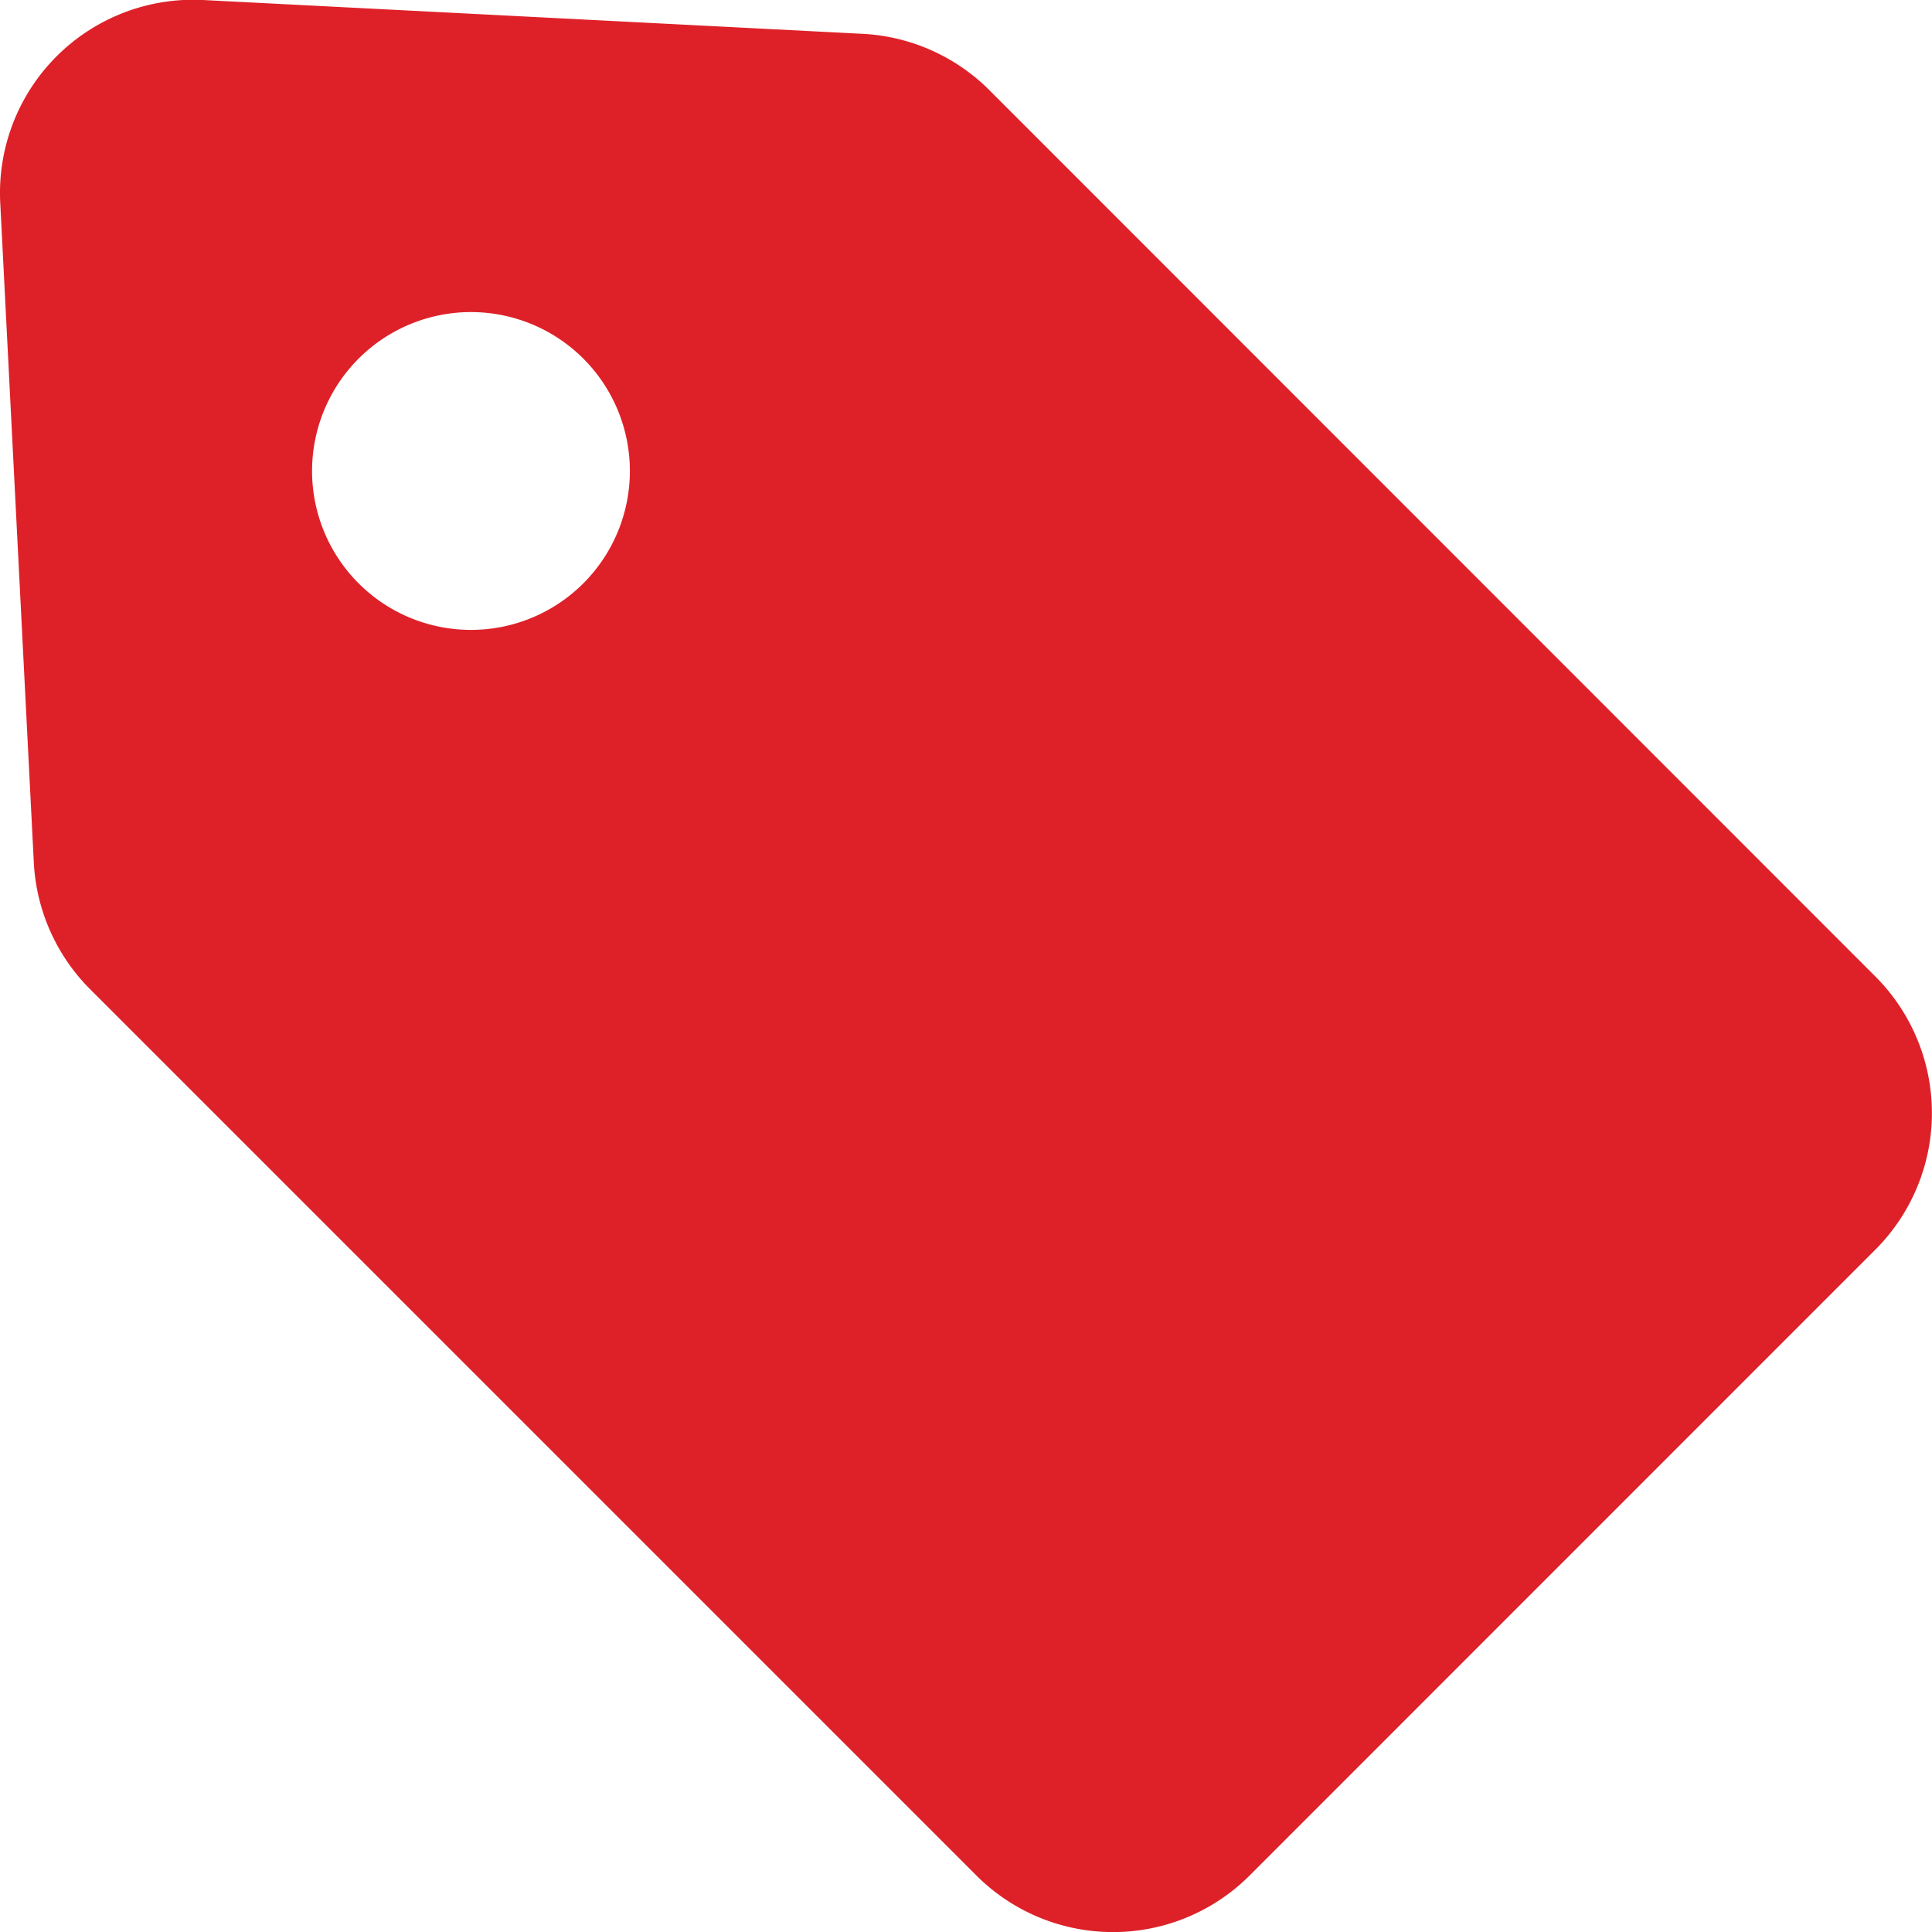 <svg xmlns="http://www.w3.org/2000/svg" width="16" height="16" viewBox="0 0 16 16">
  <g id="タグアイコン9" transform="translate(-0.007 0)">
    <path id="パス_112" data-name="パス 112" d="M15.539,8.088,8.2.746A1.6,1.6,0,0,0,7.148.28L1.687,0A1.6,1.6,0,0,0,.009,1.68L.287,7.142A1.6,1.6,0,0,0,.752,8.191l7.342,7.342a1.6,1.6,0,0,0,2.261,0l5.183-5.184A1.6,1.6,0,0,0,15.539,8.088ZM4.838,4.831a1.316,1.316,0,1,1,0-1.861A1.316,1.316,0,0,1,4.838,4.831Z" transform="translate(0 0)" fill="#de2128"/>
  </g>
</svg>
